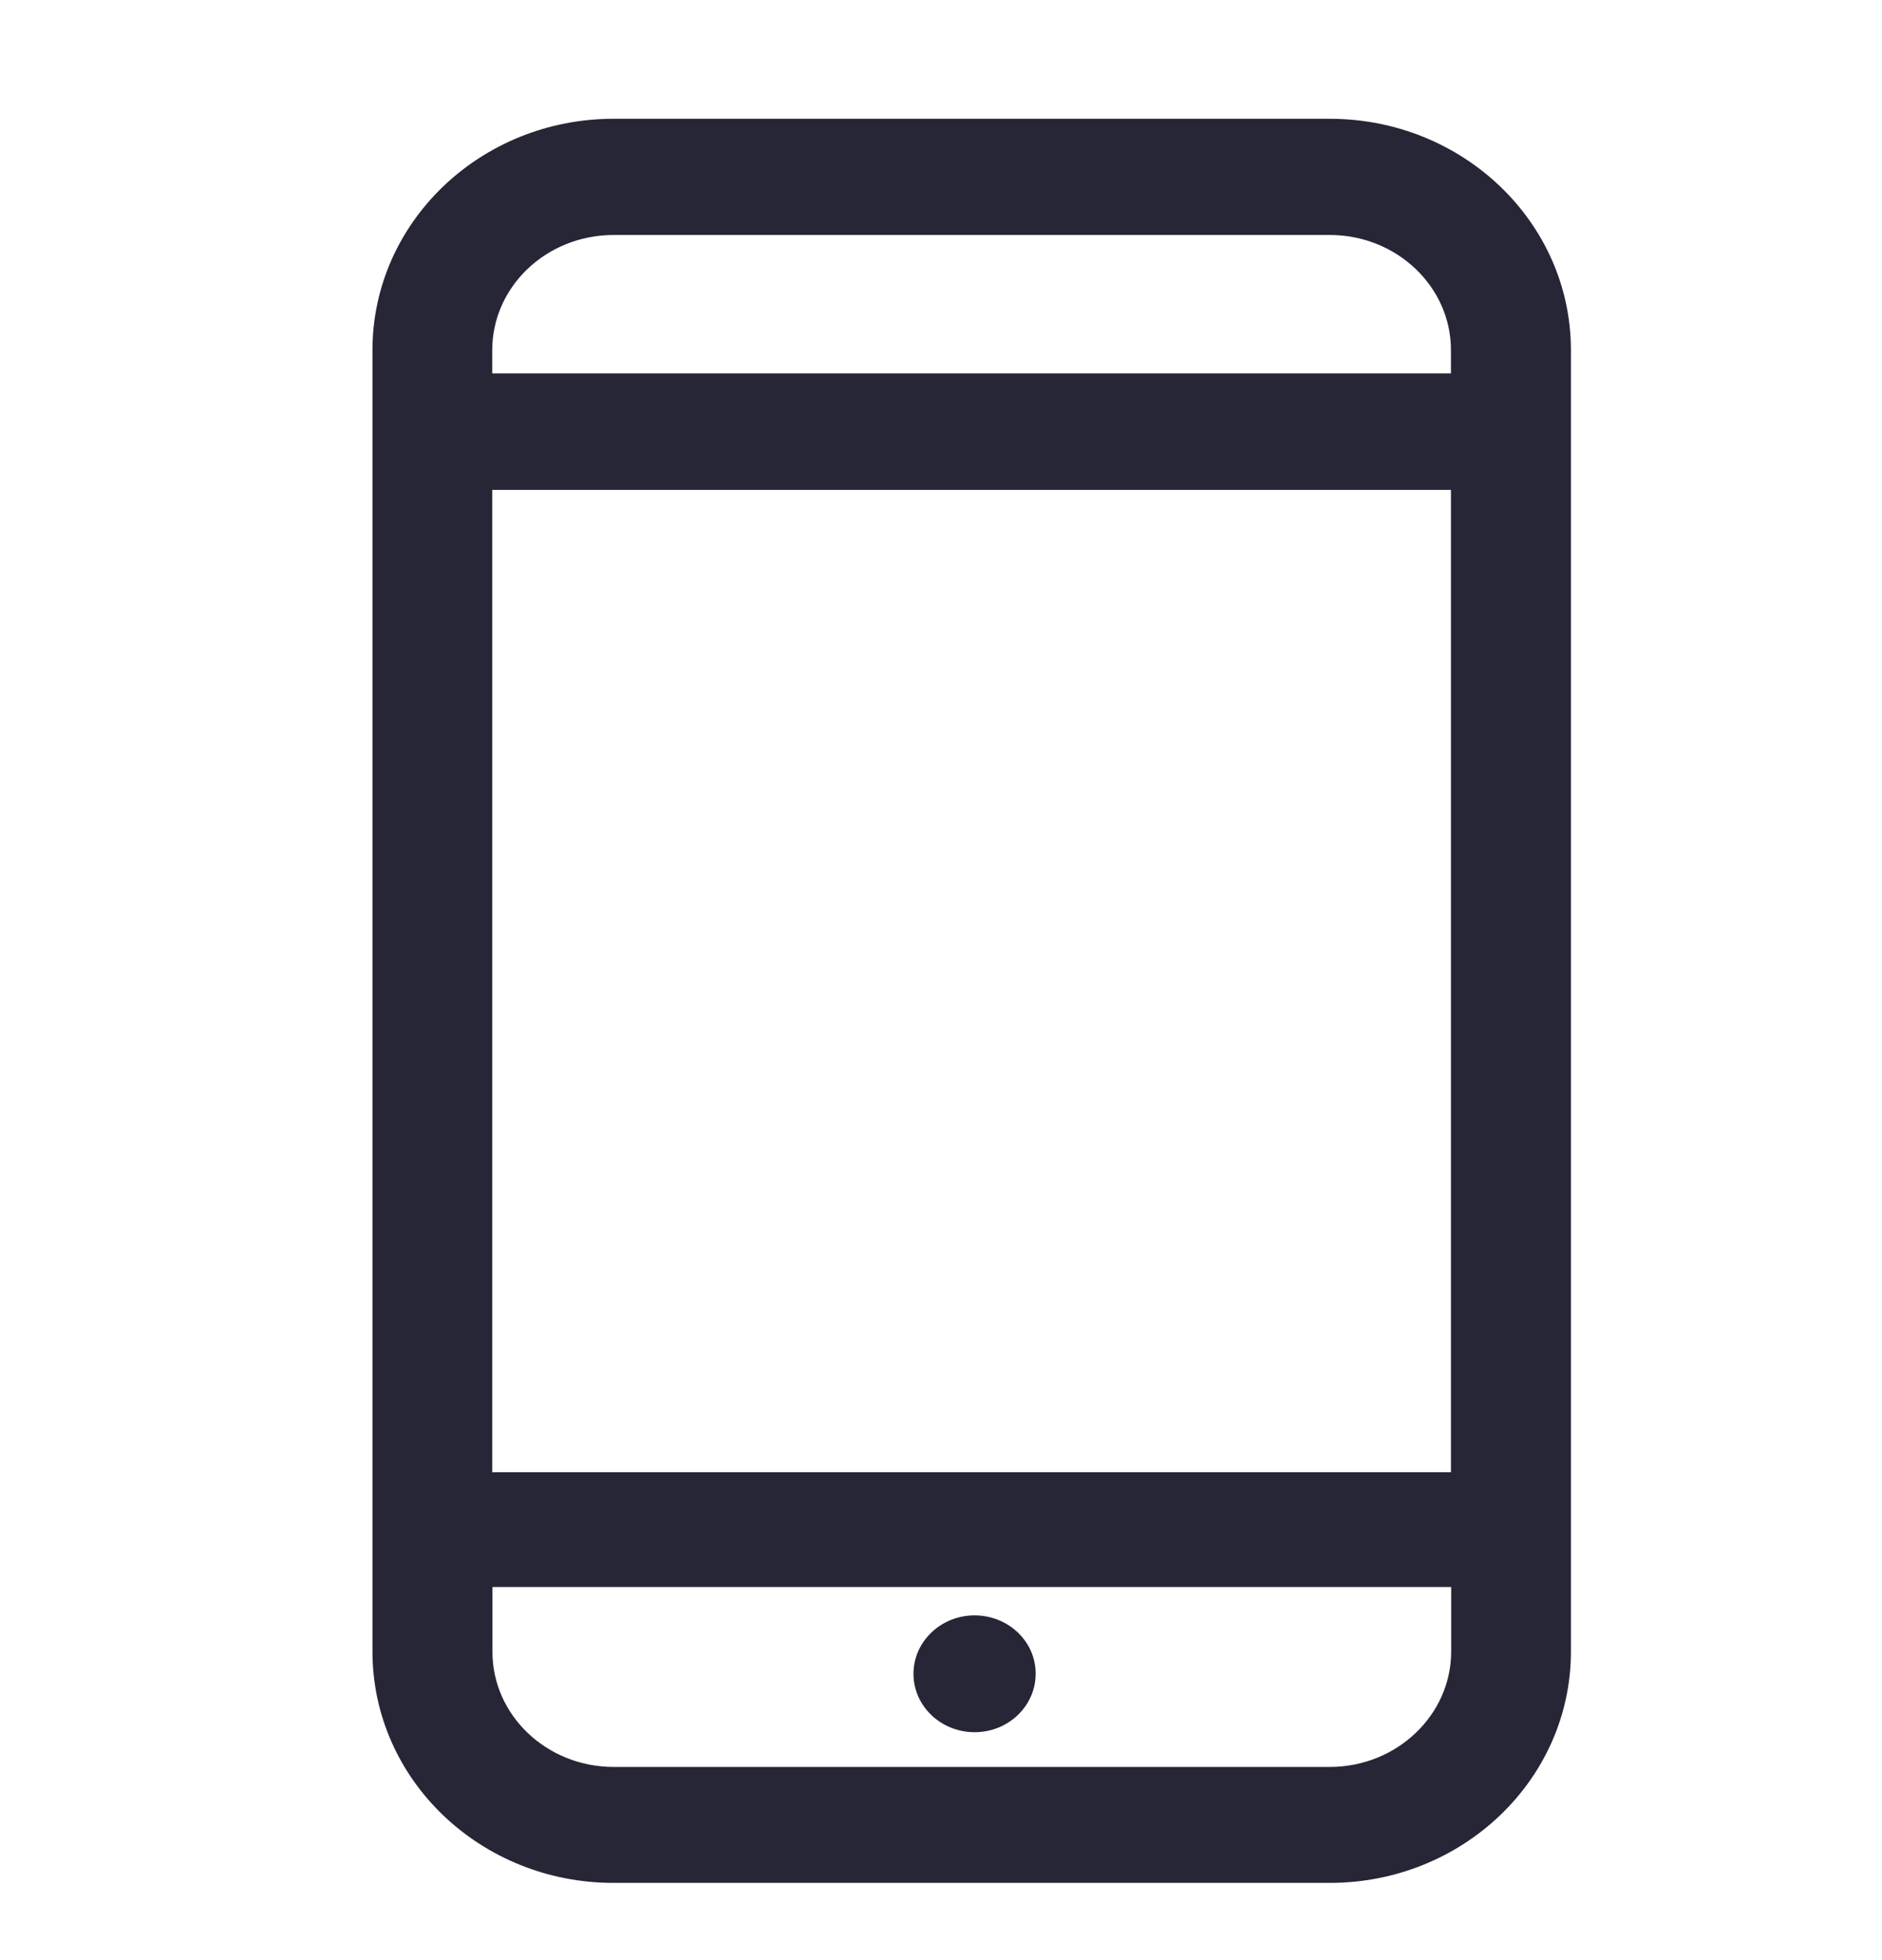 <svg width="24" height="25" viewBox="0 0 24 25" fill="none" xmlns="http://www.w3.org/2000/svg">
<g clip-path="url(#clip0_118_20920)">
<path d="M19.783 4.465C19.783 2.975 18.518 1.765 16.957 1.765H7.823C6.265 1.765 5 2.975 5 4.465V21.065C5 22.558 6.265 23.765 7.823 23.765H16.957C18.518 23.765 19.783 22.555 19.783 21.065V4.465ZM6.027 5.998H18.753V19.027H6.027V5.998ZM7.826 2.747H16.957C17.948 2.747 18.753 3.517 18.753 4.465V5.013H6.027V4.468C6.027 3.517 6.831 2.747 7.826 2.747ZM16.957 22.786H7.826C6.835 22.786 6.03 22.016 6.03 21.068V19.991H18.756V21.068C18.753 22.016 17.948 22.786 16.957 22.786Z" fill="#272636" stroke="#272636" stroke-width="0.5"/>
<path d="M12.428 20.603C11.997 20.603 11.649 20.939 11.649 21.348C11.649 21.761 12 22.093 12.428 22.093C12.86 22.093 13.207 21.758 13.207 21.348C13.21 20.939 12.86 20.603 12.428 20.603Z" fill="#272636"/>
</g>
<defs>
<clipPath id="clip0_118_20920">
<rect width="24" height="24" fill="white" transform="translate(0 0.765)"/>
</clipPath>
</defs>
</svg>
